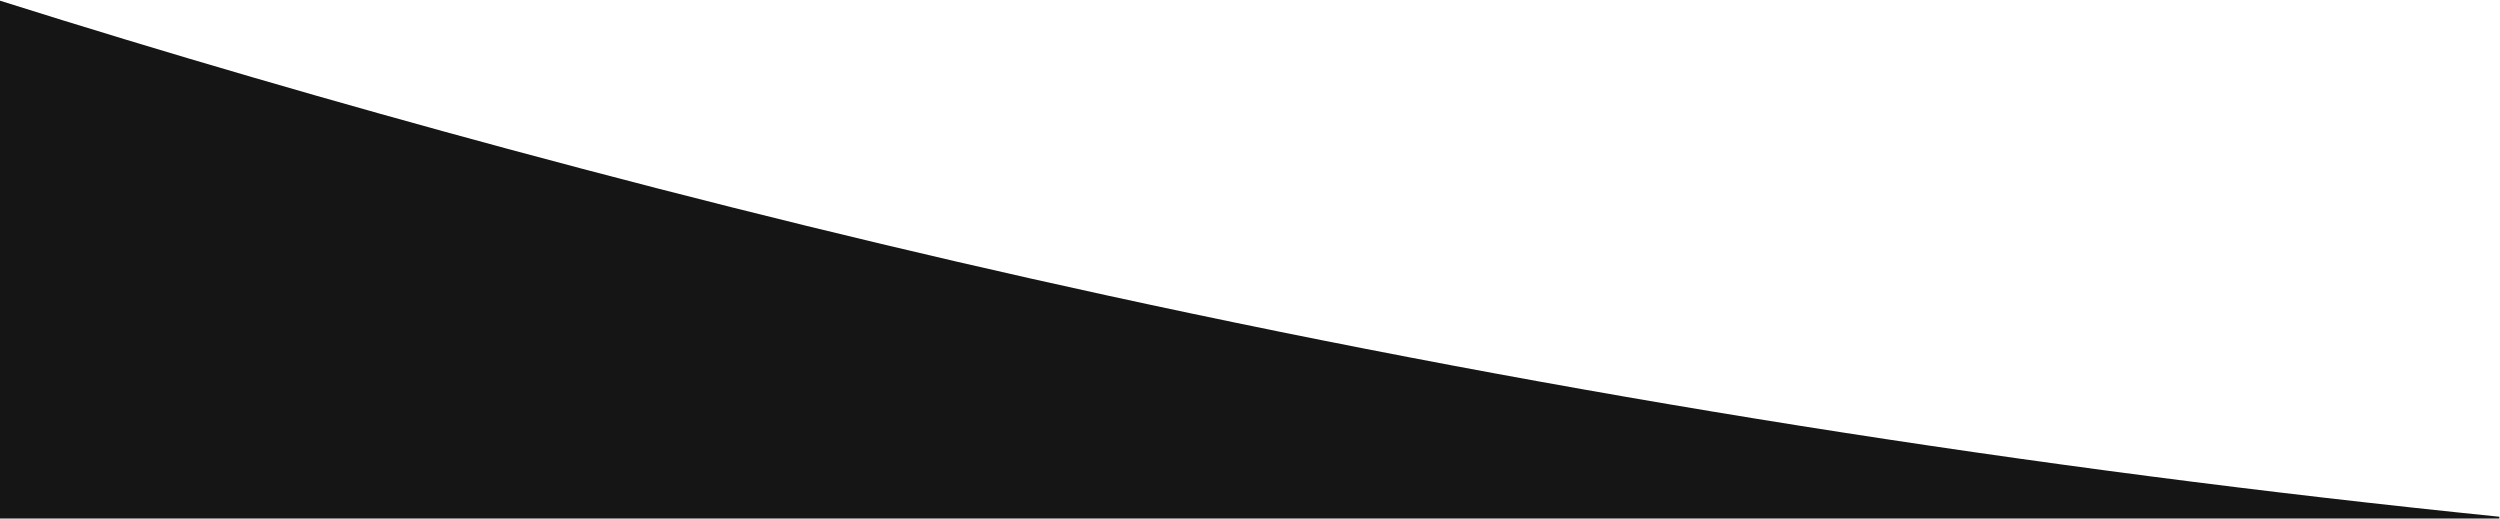 <svg width="1832" height="380" viewBox="0 0 1832 380" fill="none" xmlns="http://www.w3.org/2000/svg">
<path d="M0 380V0.507C123.177 39.378 247.294 75.409 372.115 109.118C517.578 148.402 663.982 184.422 811.423 216.528C1147.2 289.65 1487.75 343.738 1831.52 378.661V380L0 380Z" fill="#151515"/>
</svg>

